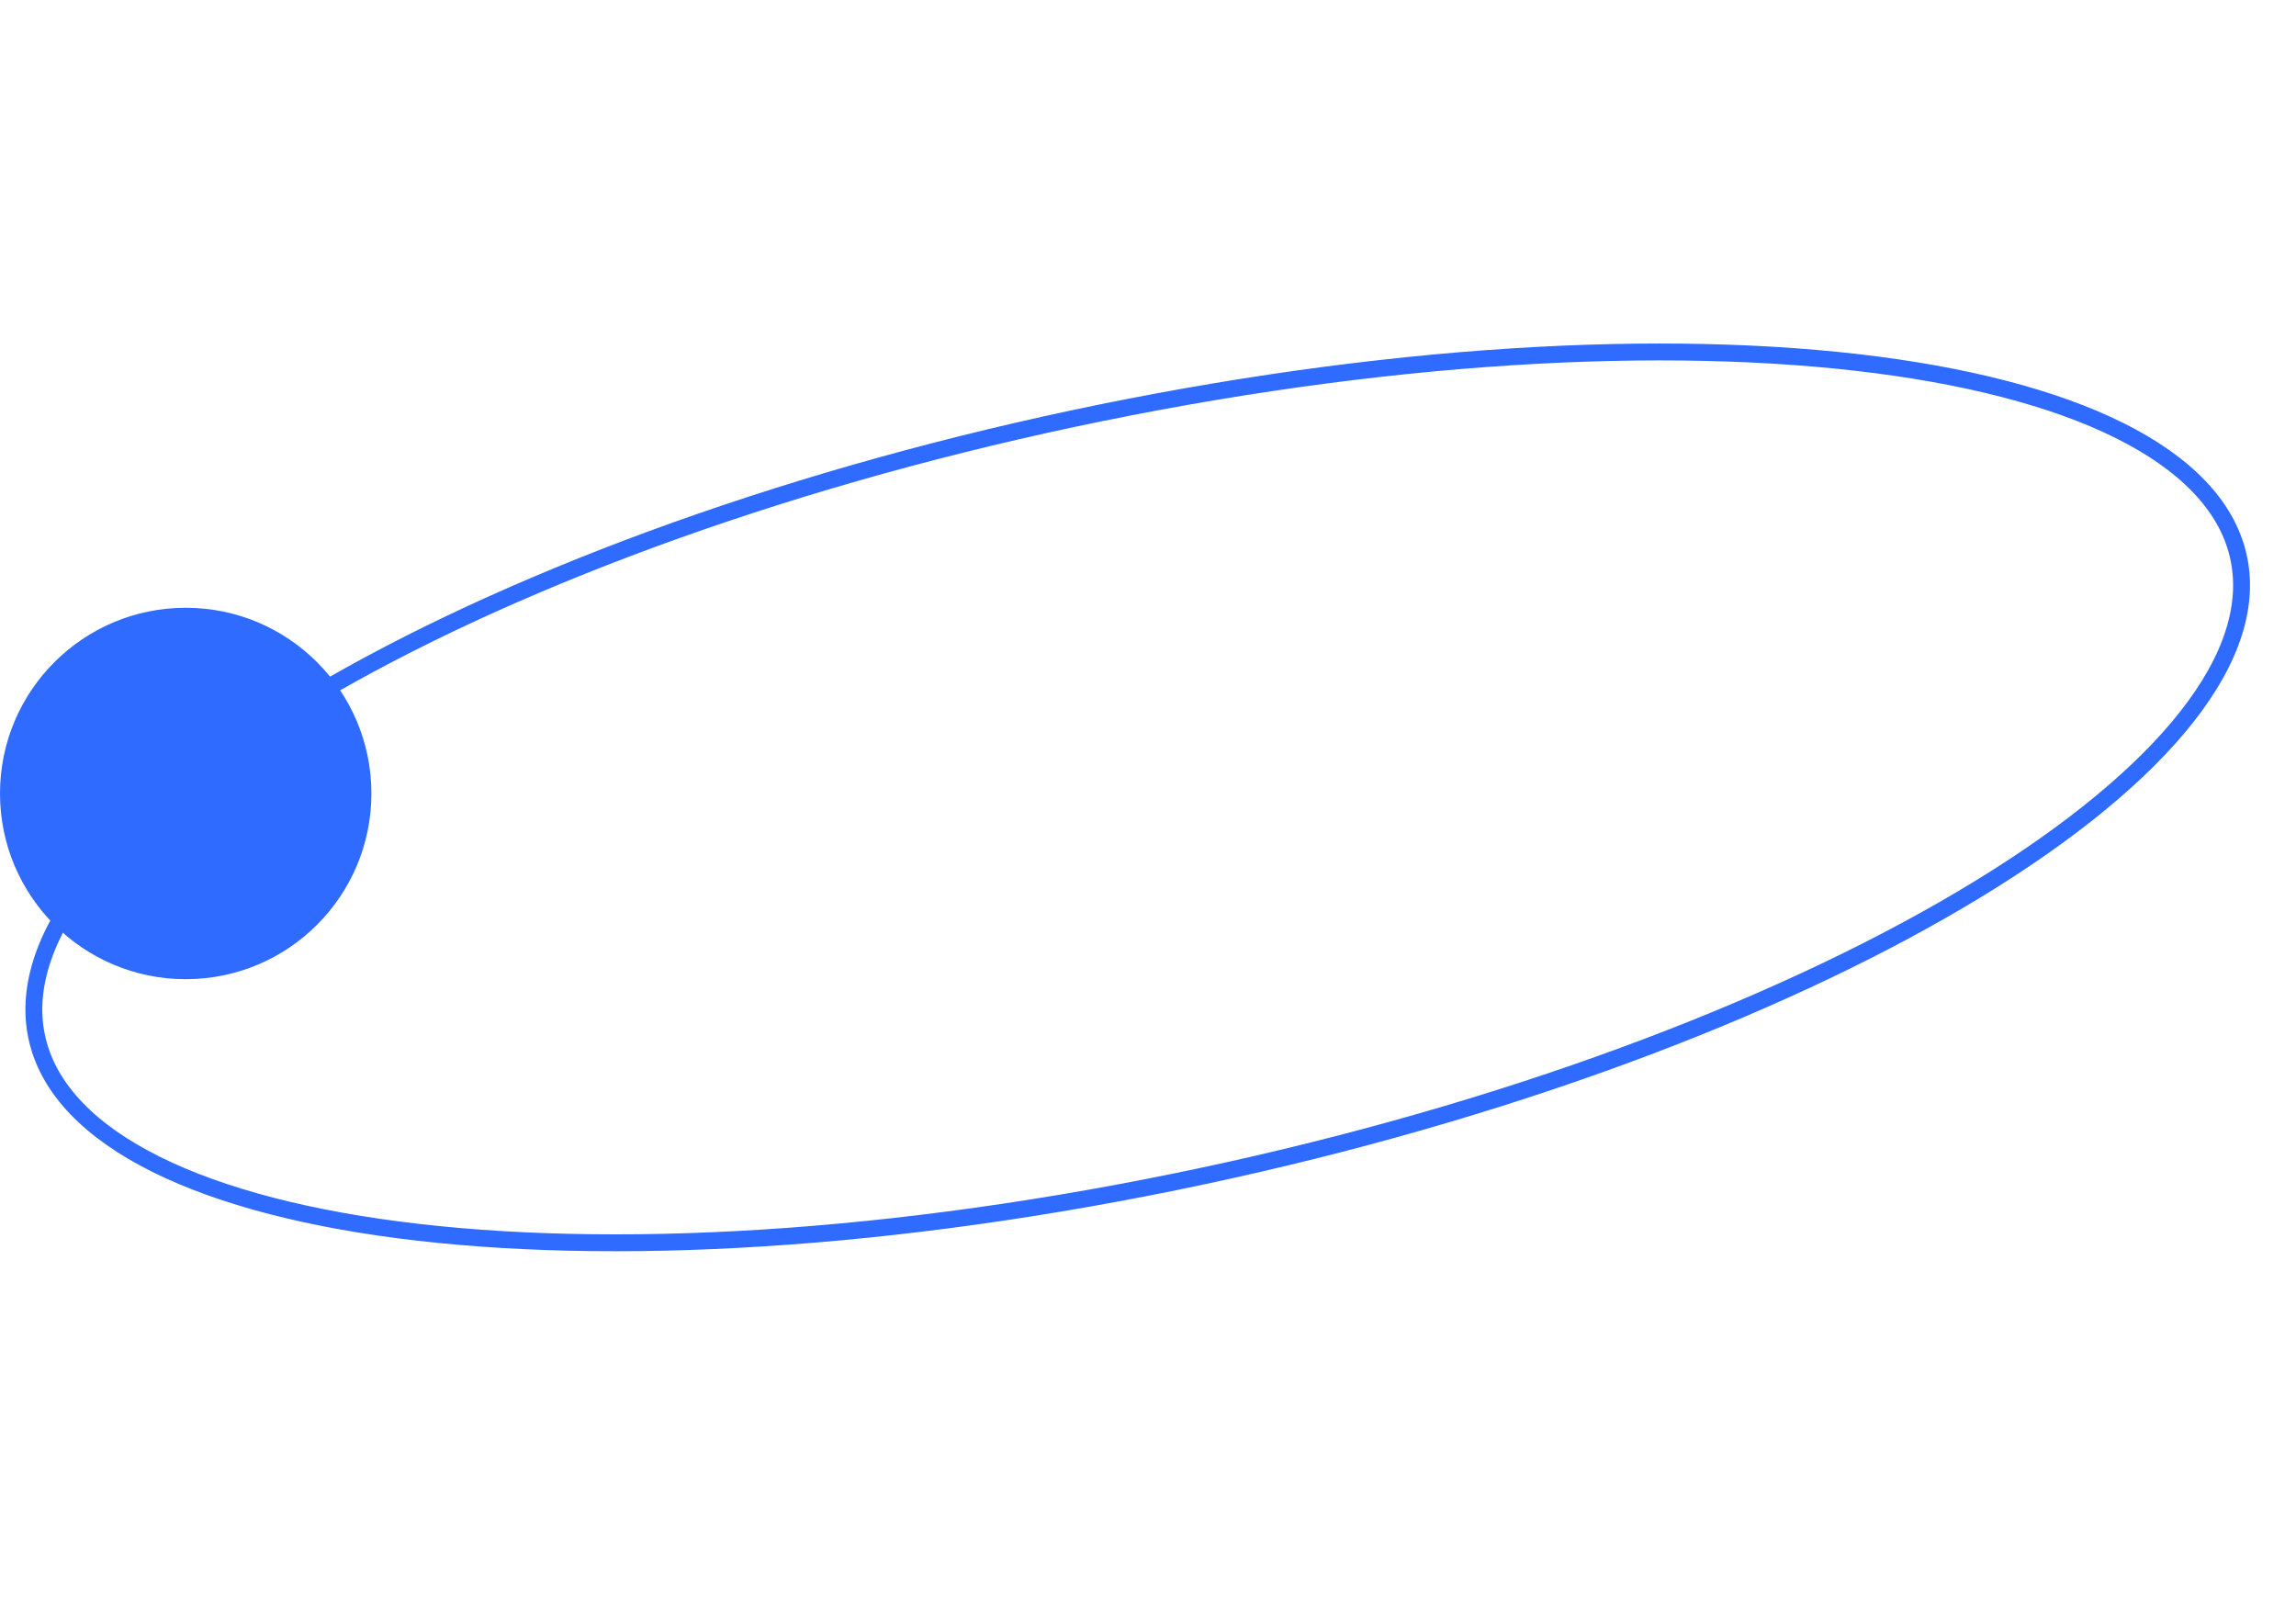 <?xml version="1.0" encoding="UTF-8"?> <svg xmlns="http://www.w3.org/2000/svg" width="68" height="48" viewBox="0 0 68 48" fill="none"> <path d="M1.008 29.687C1.088 28.135 2.037 26.451 3.765 24.727C5.485 23.011 7.94 21.292 10.958 19.67C16.991 16.425 25.247 13.577 34.295 11.897C43.343 10.216 51.463 10.023 57.277 11.067C60.184 11.589 62.51 12.419 64.085 13.523C65.668 14.632 66.461 15.993 66.382 17.545C66.302 19.096 65.353 20.781 63.625 22.504C61.905 24.22 59.45 25.939 56.432 27.562C50.399 30.806 42.143 33.654 33.095 35.334C24.047 37.015 15.927 37.208 10.113 36.165C7.206 35.642 4.88 34.812 3.305 33.708C1.722 32.599 0.929 31.238 1.008 29.687Z" stroke="#306BFF" stroke-width="0.5"></path> <circle cx="5.5" cy="23.5" r="5.5" fill="#306BFF"></circle> </svg> 